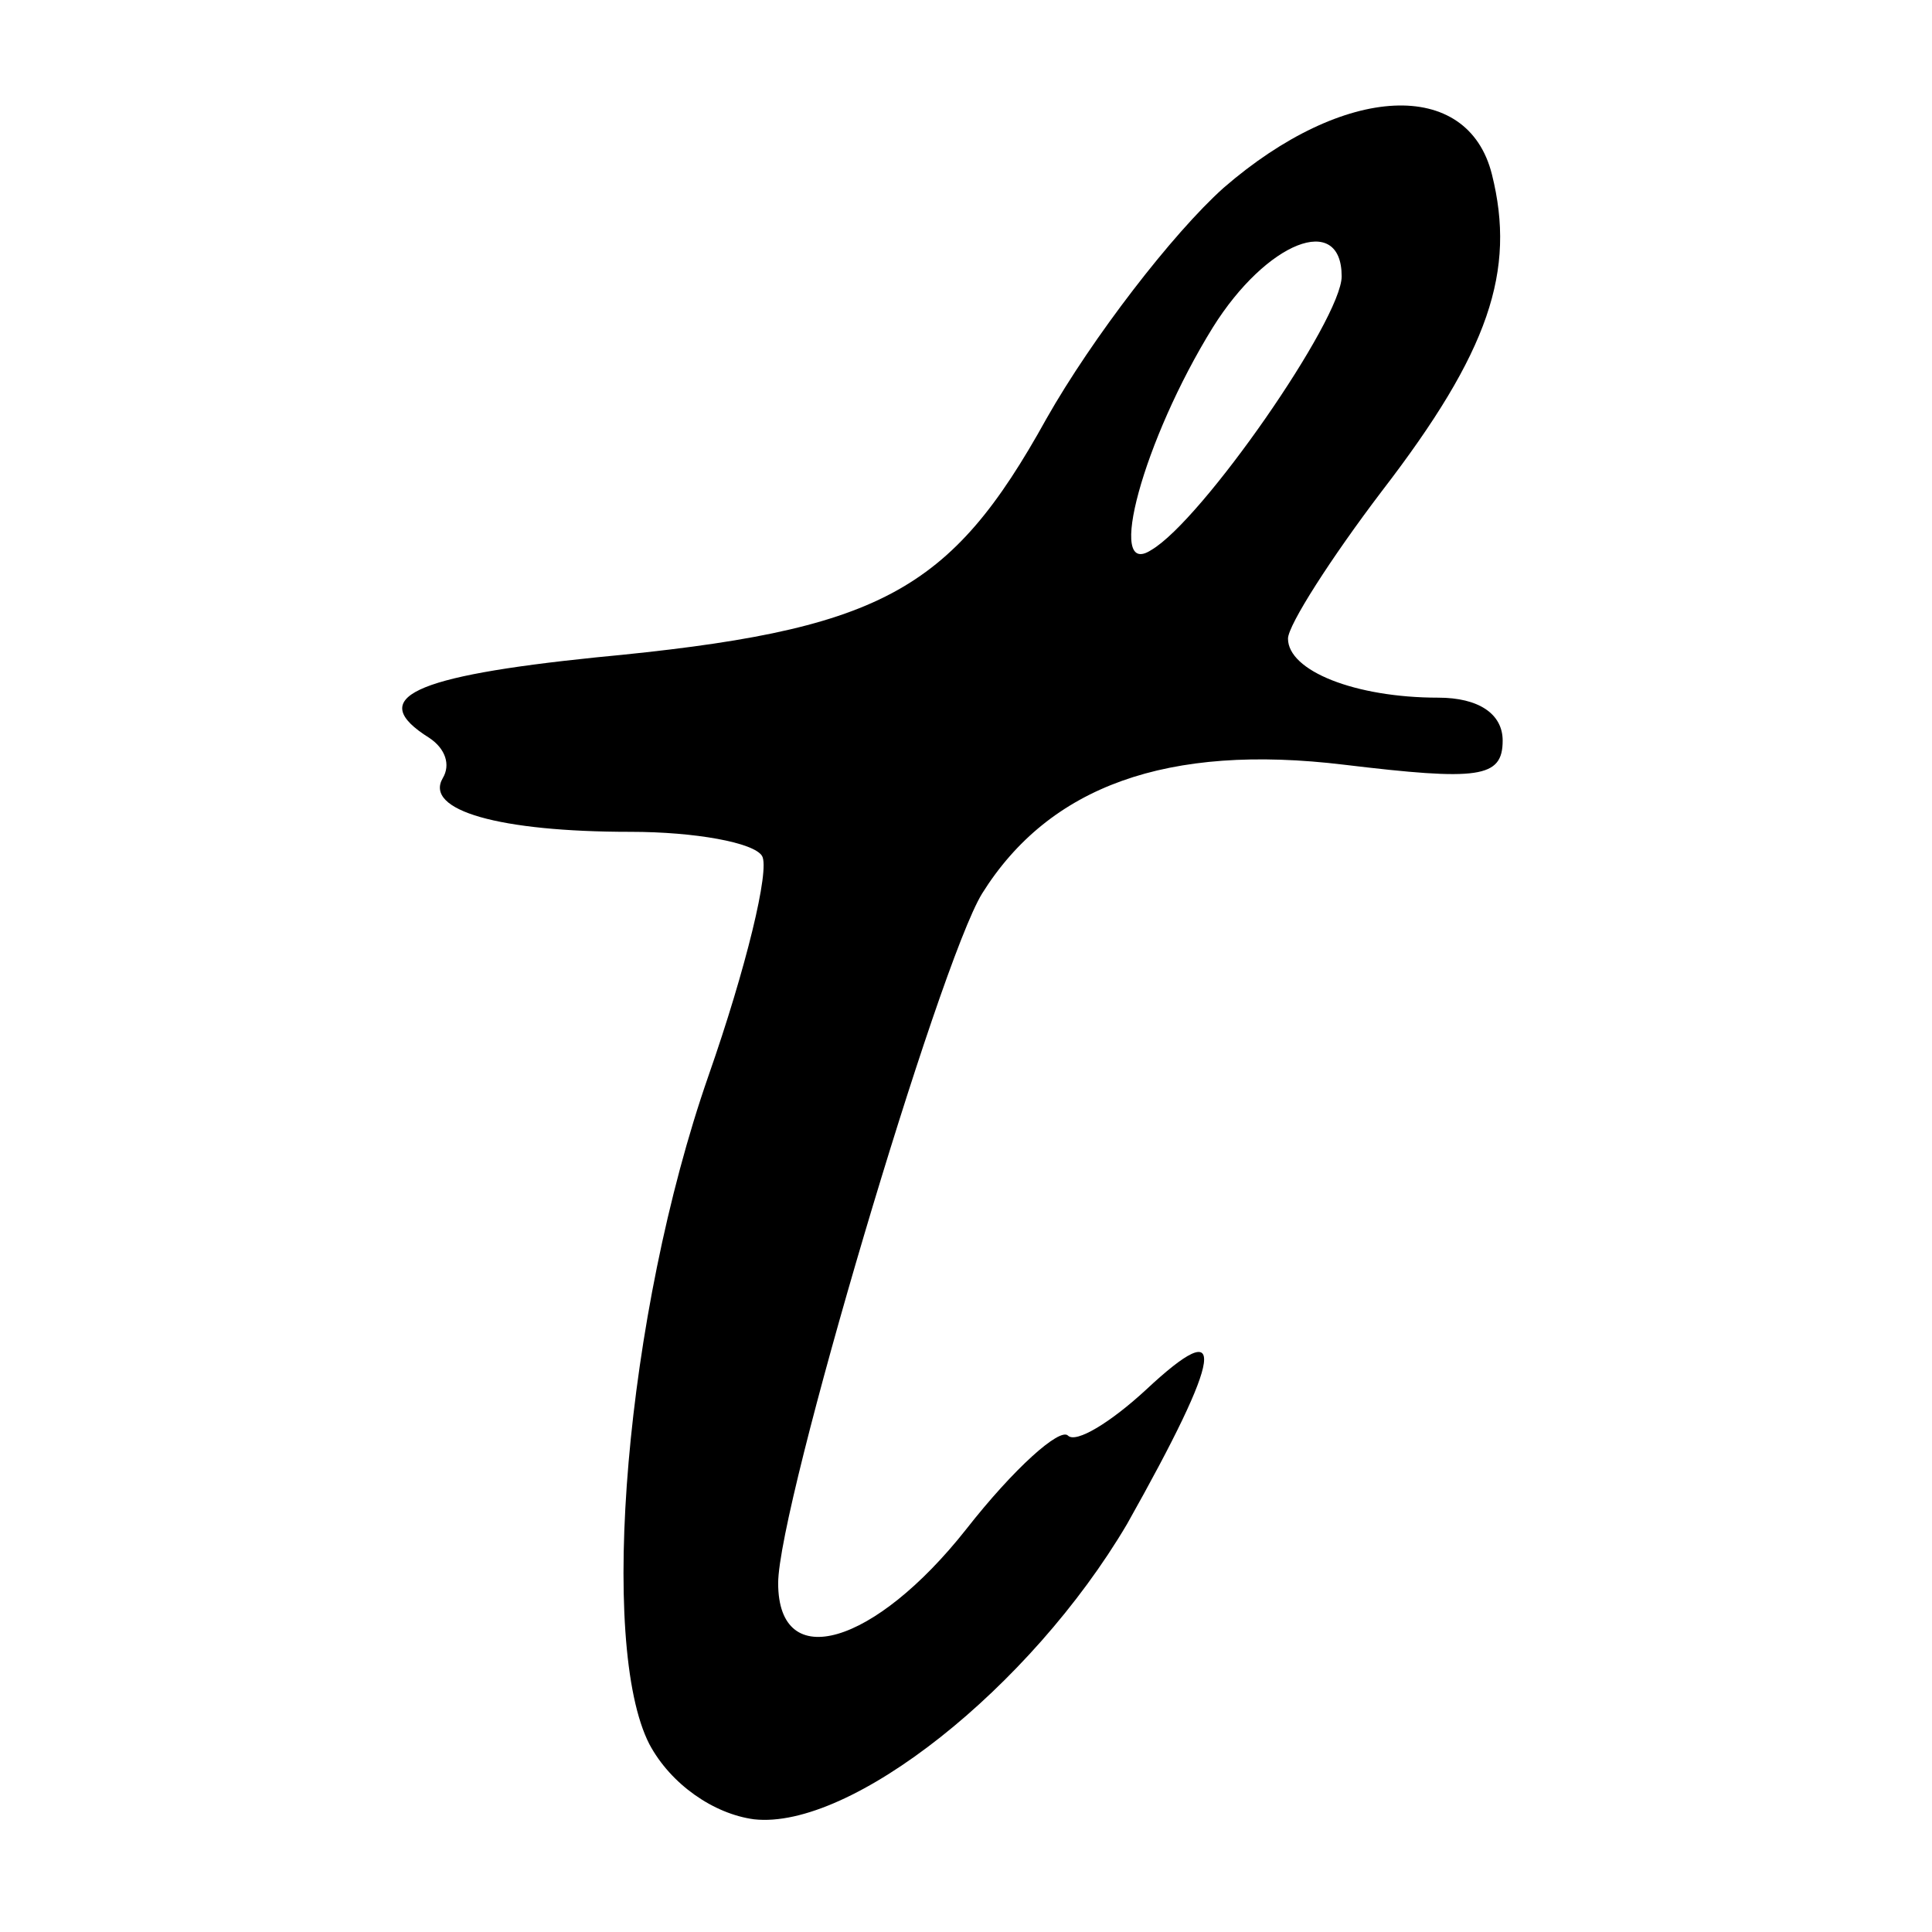<svg preserveAspectRatio="xMidYMid meet" viewBox="0 0 72 72" height="72pt" width="72pt" xmlns="http://www.w3.org/2000/svg" version="1.0">

<g stroke="none" fill="#000000" transform="translate(0,72) scale(0.1,-0.1)">
<path d="M456 650 c-19 -17 -49 -56 -66 -86 -36 -65 -62 -79 -168 -89 -68 -7
-86 -15 -62 -30 6 -4 8 -10 5 -15 -7 -12 21 -20 70 -20 24 0 46 -4 49 -9 3 -5
-6 -42 -20 -82 -31 -89 -41 -212 -22 -249 8 -15 24 -26 39 -28 36 -4 103 49
139 110 36 64 38 79 7 50 -13 -12 -26 -20 -29 -17 -3 3 -20 -12 -38 -35 -34
-43 -70 -54 -70 -20 0 29 60 231 76 257 25 40 69 56 135 48 50 -6 59 -5 59 9
0 10 -9 16 -24 16 -31 0 -56 10 -56 22 0 5 16 30 35 55 40 52 50 82 41 118 -9
36 -55 34 -100 -5z m44 -33 c0 -16 -52 -91 -71 -102 -17 -11 -3 41 23 83 20
32 48 43 48 19z"></path>
</g>
</svg>
